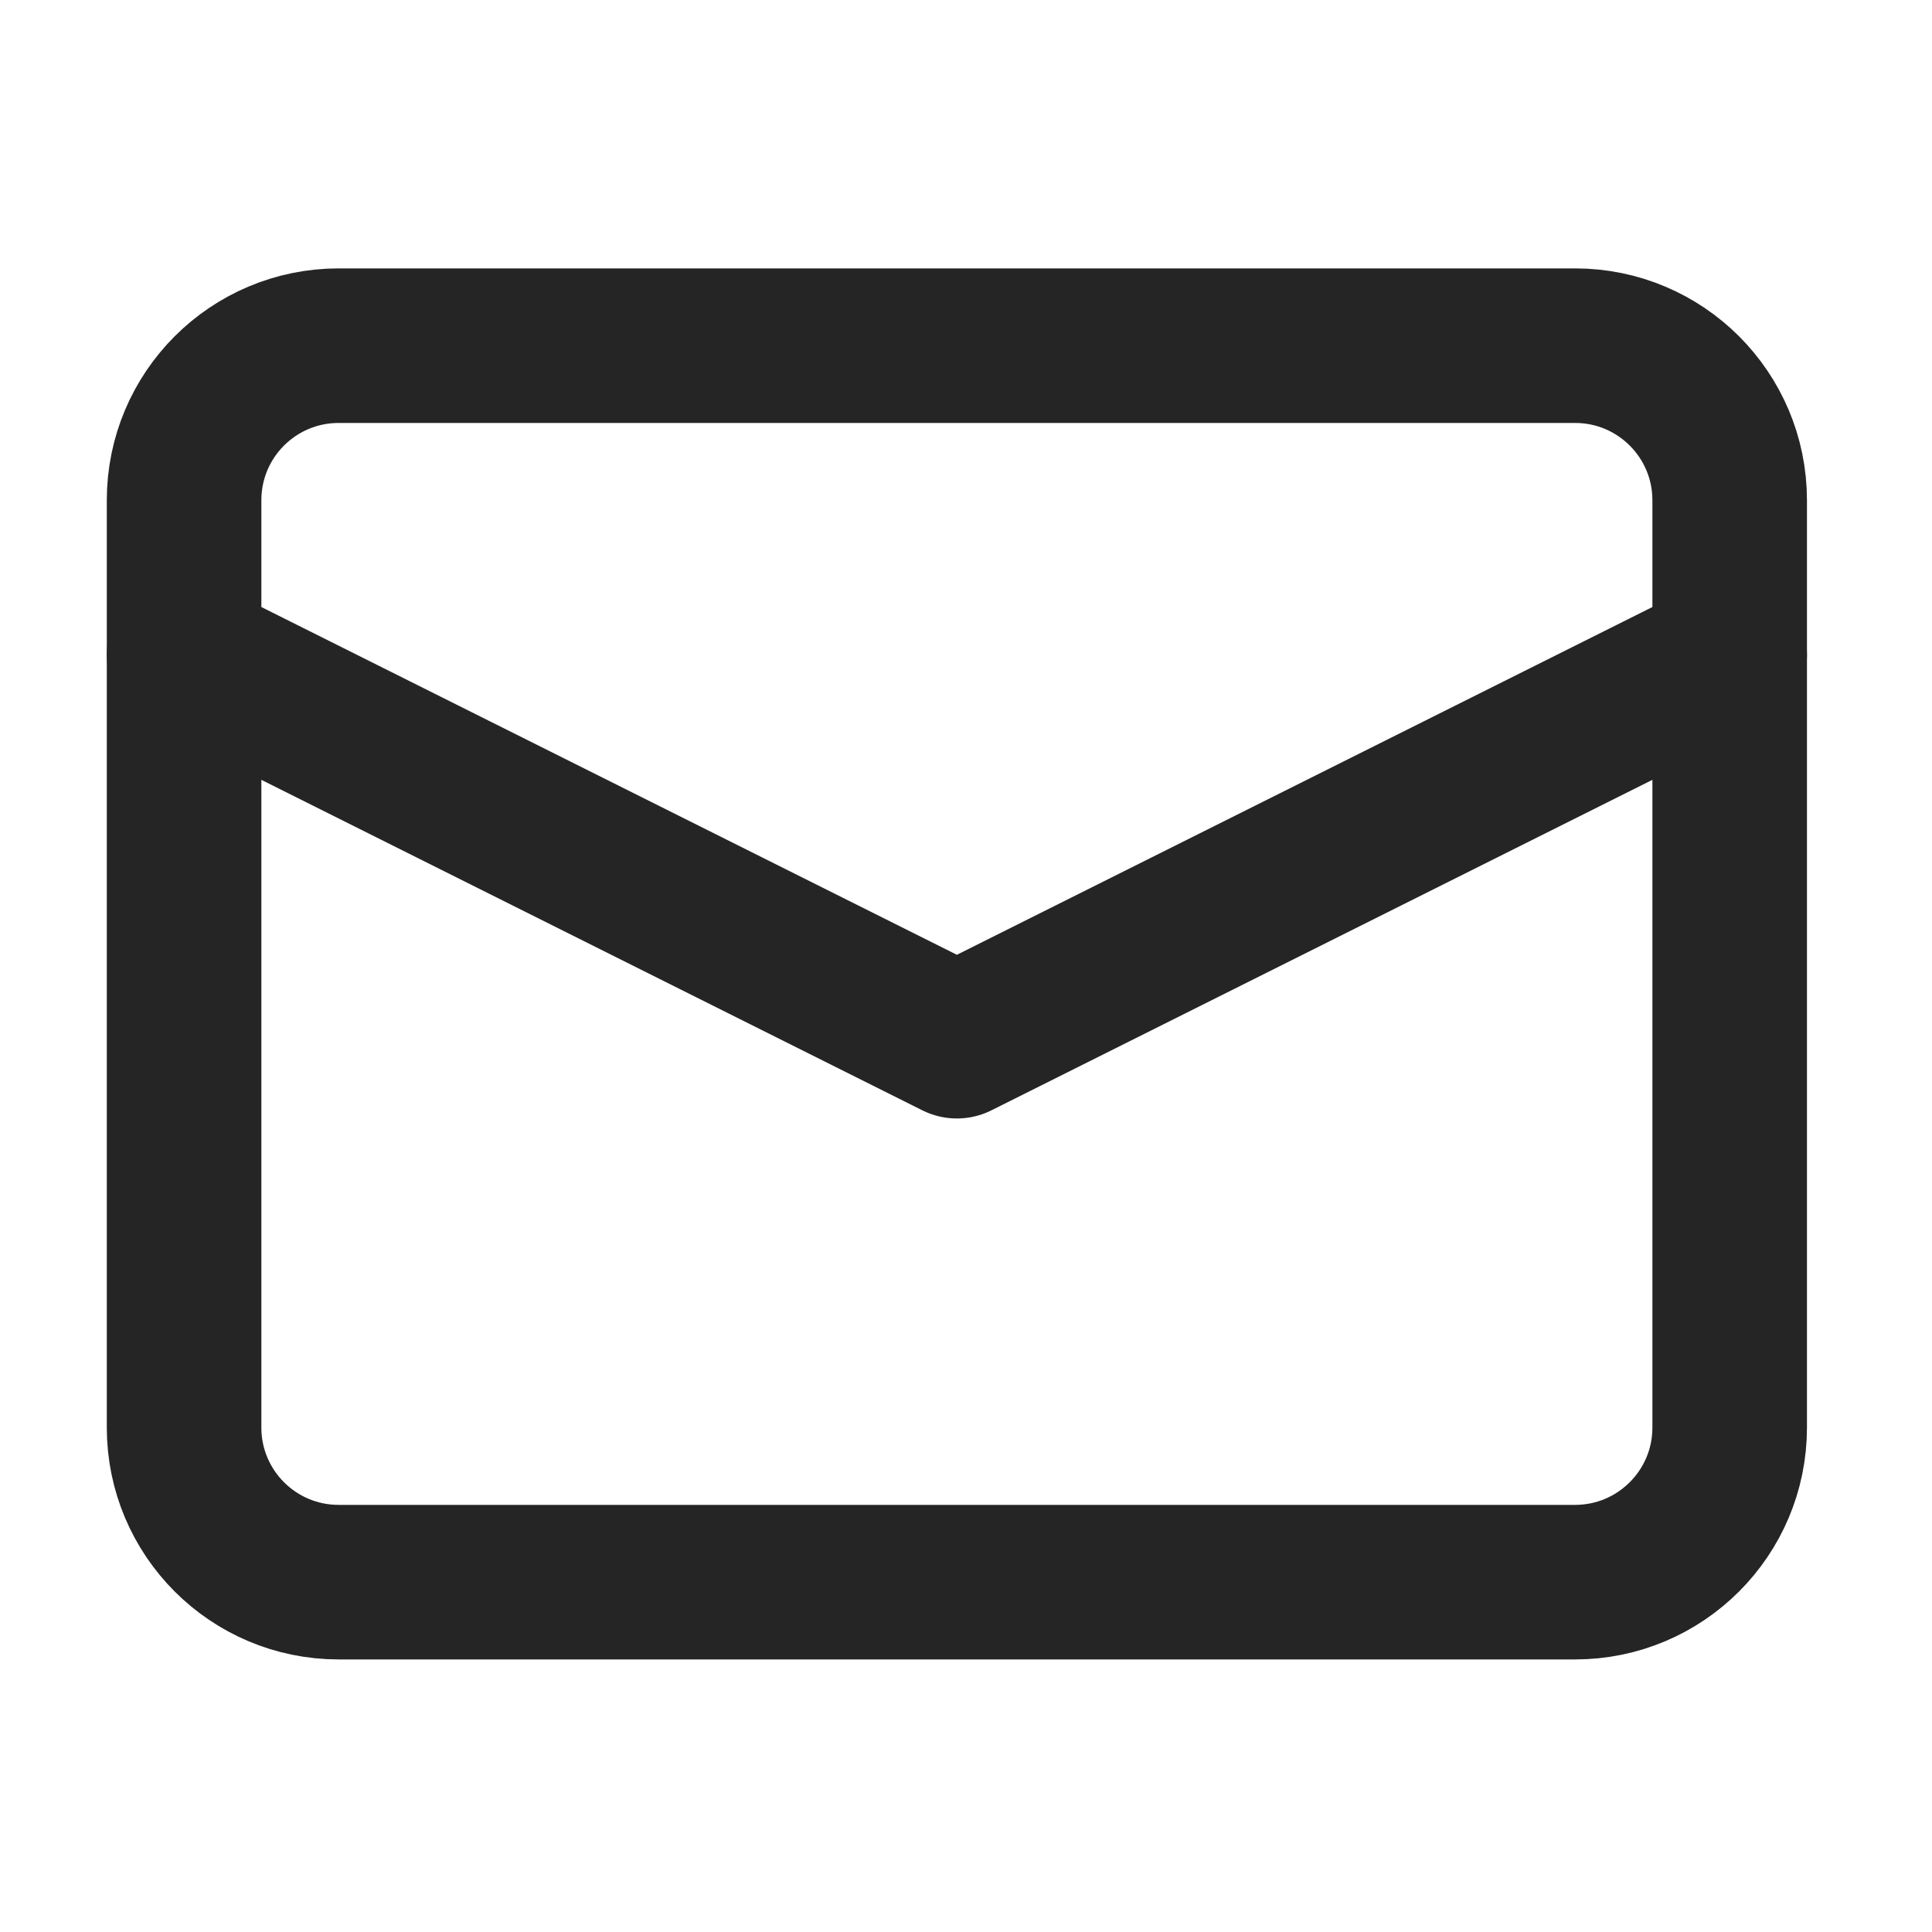 <?xml version="1.0" encoding="UTF-8"?>
<svg xmlns="http://www.w3.org/2000/svg" width="25" height="25" viewBox="0 0 25 25" fill="none">
  <path d="M2.382 8.473L12.382 13.473L22.382 8.473" stroke="#252525" stroke-width="2" stroke-linecap="round" stroke-linejoin="round"></path>
  <path d="M20.382 4.473H4.382C3.277 4.473 2.382 5.368 2.382 6.473V18.473C2.382 19.577 3.277 20.473 4.382 20.473H20.382C21.486 20.473 22.382 19.577 22.382 18.473V6.473C22.382 5.368 21.486 4.473 20.382 4.473Z" stroke="#252525" stroke-width="2" stroke-linecap="round" stroke-linejoin="round"></path>
</svg>
